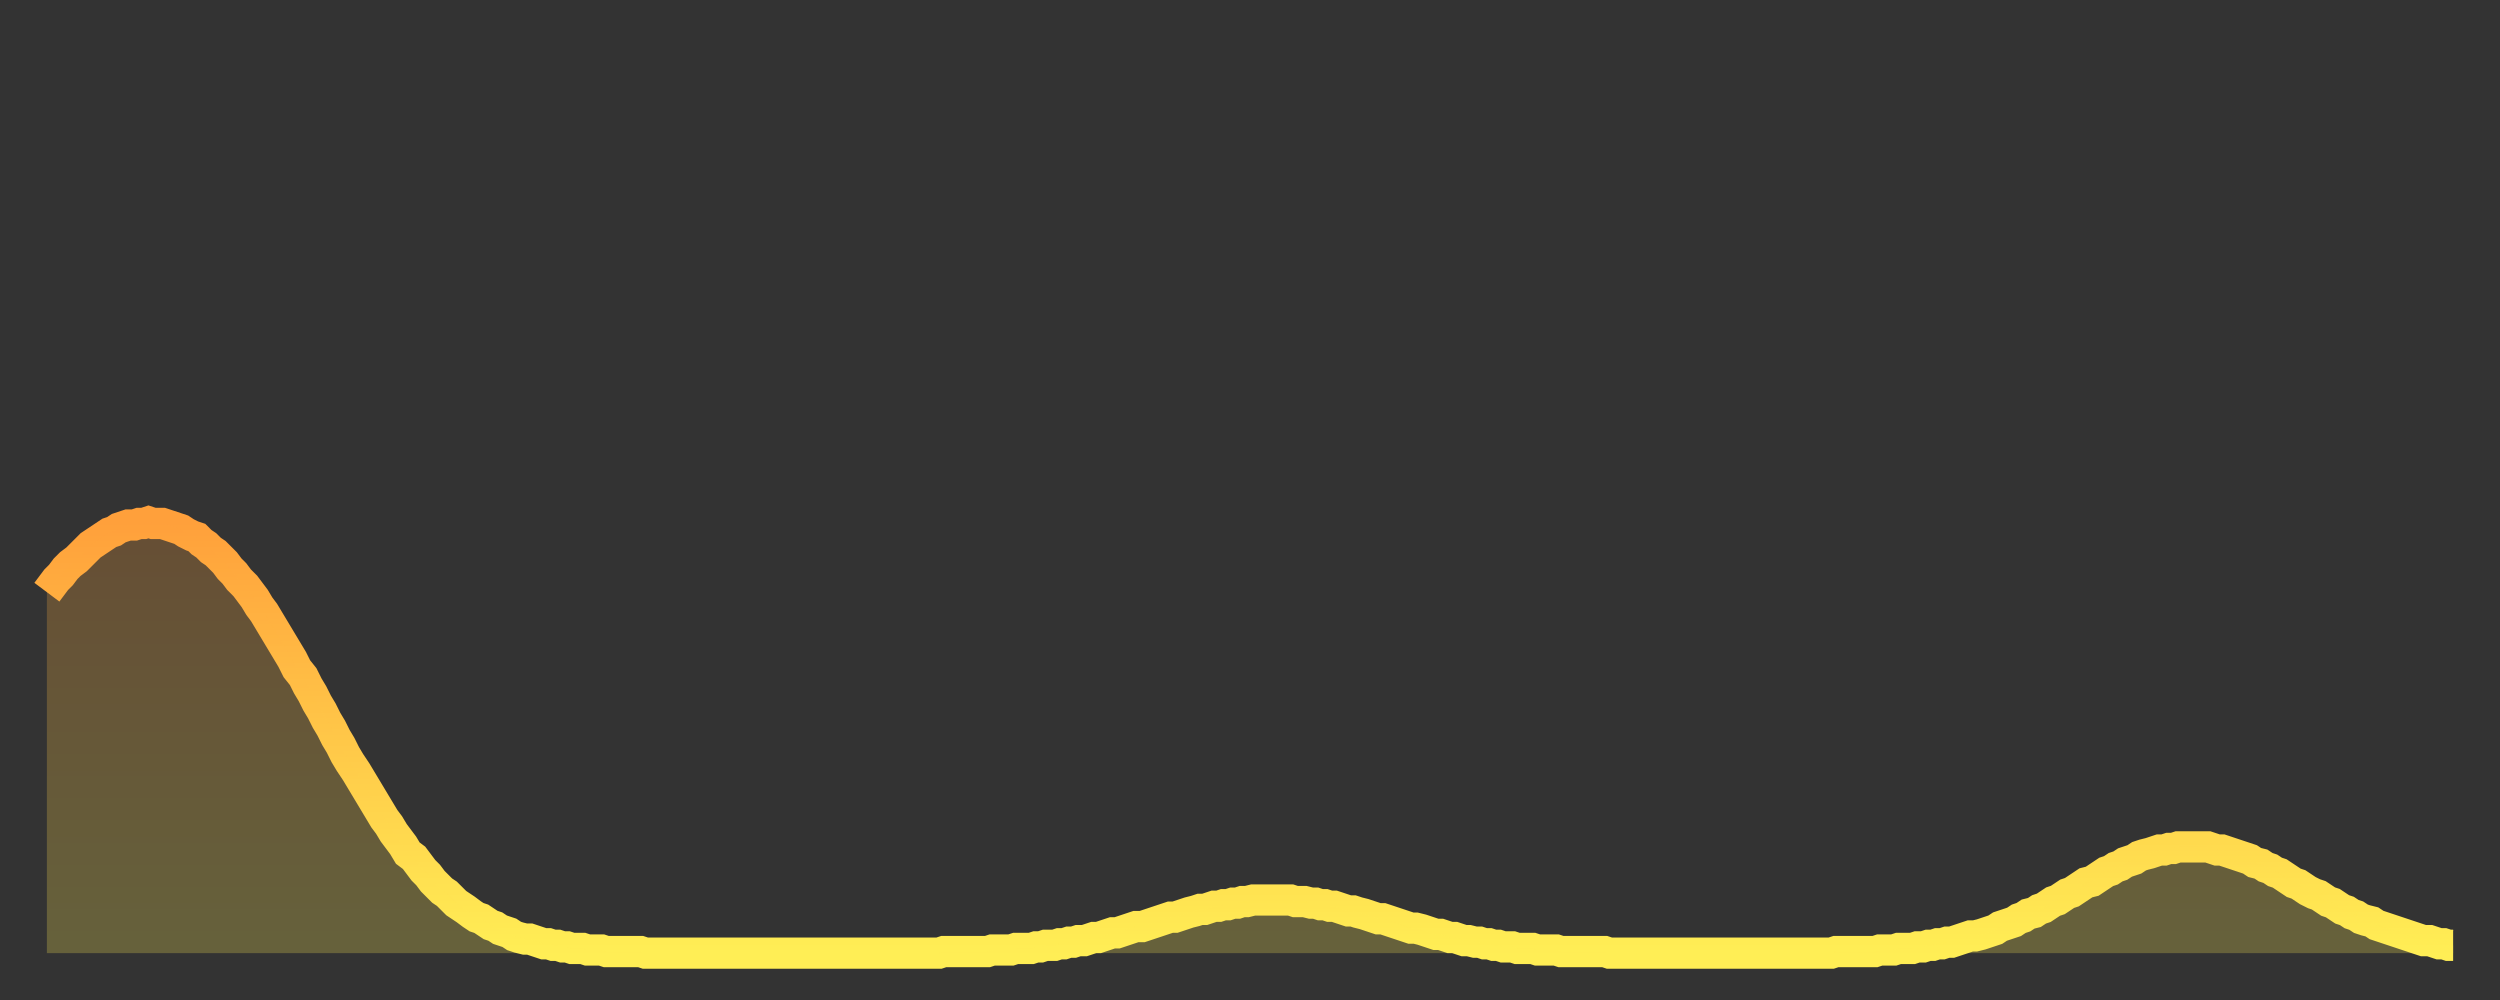 <?xml version="1.0" encoding="utf-8" ?>
<svg baseProfile="full" height="64" version="1.1" width="160" xmlns="http://www.w3.org/2000/svg" xmlns:ev="http://www.w3.org/2001/xml-events" xmlns:xlink="http://www.w3.org/1999/xlink"><rect width="100%" height="100%" fill="#333333" stroke="none"/><defs><linearGradient id="id4471236" x1="0" x2="0" y1="0" y2="1"><stop offset="0%" stop-color="#ffa03b" /><stop offset="50%" stop-color="#ffc748" /><stop offset="100%" stop-color="#ffee55" /></linearGradient></defs><g transform="translate(3,3)"><g><path d="M 0.0 34.9 0.3 34.5 0.6 34.1 0.9 33.8 1.2 33.4 1.5 33.1 1.9 32.8 2.2 32.5 2.5 32.2 2.8 31.9 3.1 31.7 3.4 31.5 3.7 31.3 4.0 31.1 4.3 31.0 4.6 30.8 4.9 30.7 5.2 30.6 5.6 30.6 5.9 30.5 6.2 30.5 6.5 30.4 6.8 30.5 7.1 30.5 7.4 30.5 7.7 30.6 8.0 30.7 8.3 30.8 8.6 30.9 8.9 31.1 9.3 31.3 9.6 31.4 9.9 31.7 10.2 31.9 10.5 32.2 10.8 32.4 11.1 32.7 11.4 33.0 11.7 33.4 12.0 33.7 12.3 34.1 12.7 34.5 13.0 34.9 13.3 35.3 13.6 35.8 13.9 36.2 14.2 36.7 14.5 37.2 14.8 37.7 15.1 38.2 15.4 38.7 15.7 39.2 16.0 39.8 16.4 40.3 16.7 40.9 17.0 41.4 17.3 42.0 17.6 42.5 17.9 43.1 18.2 43.6 18.5 44.2 18.8 44.7 19.1 45.3 19.4 45.8 19.8 46.4 20.1 46.9 20.4 47.4 20.7 47.9 21.0 48.4 21.3 48.9 21.6 49.4 21.9 49.8 22.2 50.3 22.5 50.7 22.8 51.1 23.1 51.6 23.5 51.9 23.8 52.3 24.1 52.7 24.4 53.0 24.7 53.4 25.0 53.7 25.3 54.0 25.6 54.2 25.9 54.5 26.2 54.8 26.5 55.0 26.8 55.2 27.2 55.5 27.5 55.7 27.8 55.8 28.1 56.0 28.4 56.2 28.7 56.3 29.0 56.5 29.3 56.6 29.6 56.7 29.9 56.9 30.2 57.0 30.6 57.1 30.9 57.1 31.2 57.2 31.5 57.3 31.8 57.4 32.1 57.4 32.4 57.5 32.7 57.5 33.0 57.6 33.3 57.6 33.6 57.7 33.9 57.7 34.3 57.7 34.6 57.8 34.9 57.8 35.2 57.8 35.5 57.8 35.8 57.9 36.1 57.9 36.4 57.9 36.7 57.9 37.0 57.9 37.3 57.9 37.7 57.9 38.0 57.9 38.3 58.0 38.6 58.0 38.9 58.0 39.2 58.0 39.5 58.0 39.8 58.0 40.1 58.0 40.4 58.0 40.7 58.0 41.0 58.0 41.4 58.0 41.7 58.0 42.0 58.0 42.3 58.0 42.6 58.0 42.9 58.0 43.2 58.0 43.5 58.0 43.8 58.0 44.1 58.0 44.4 58.0 44.7 58.0 45.1 58.0 45.4 58.0 45.7 58.0 46.0 58.0 46.3 58.0 46.6 58.0 46.9 58.0 47.2 58.0 47.5 58.0 47.8 58.0 48.1 58.0 48.5 58.0 48.8 58.0 49.1 58.0 49.4 58.0 49.7 58.0 50.0 58.0 50.3 58.0 50.6 58.0 50.9 58.0 51.2 58.0 51.5 58.0 51.8 58.0 52.2 58.0 52.5 58.0 52.8 58.0 53.1 58.0 53.4 58.0 53.7 58.0 54.0 58.0 54.3 58.0 54.6 58.0 54.9 58.0 55.2 58.0 55.6 58.0 55.9 58.0 56.2 58.0 56.5 58.0 56.8 58.0 57.1 58.0 57.4 57.9 57.7 57.9 58.0 57.9 58.3 57.9 58.6 57.9 58.9 57.9 59.3 57.9 59.6 57.9 59.9 57.9 60.2 57.9 60.5 57.8 60.8 57.8 61.1 57.8 61.4 57.8 61.7 57.8 62.0 57.7 62.3 57.7 62.6 57.7 63.0 57.7 63.3 57.6 63.6 57.6 63.9 57.5 64.2 57.5 64.5 57.5 64.8 57.4 65.1 57.4 65.4 57.3 65.7 57.3 66.0 57.2 66.4 57.2 66.7 57.1 67.0 57.0 67.3 57.0 67.6 56.9 67.9 56.8 68.2 56.7 68.5 56.7 68.8 56.6 69.1 56.5 69.4 56.4 69.7 56.3 70.1 56.3 70.4 56.2 70.7 56.1 71.0 56.0 71.3 55.9 71.6 55.8 71.9 55.7 72.2 55.7 72.5 55.6 72.8 55.5 73.1 55.4 73.5 55.3 73.8 55.2 74.1 55.2 74.4 55.1 74.7 55.0 75.0 55.0 75.3 54.9 75.6 54.9 75.9 54.8 76.2 54.8 76.5 54.7 76.8 54.7 77.2 54.6 77.5 54.6 77.8 54.6 78.1 54.6 78.4 54.6 78.7 54.6 79.0 54.6 79.3 54.6 79.6 54.6 79.9 54.7 80.2 54.7 80.5 54.7 80.9 54.8 81.2 54.8 81.5 54.9 81.8 54.9 82.1 55.0 82.4 55.0 82.7 55.1 83.0 55.2 83.3 55.3 83.6 55.3 83.9 55.4 84.3 55.5 84.6 55.6 84.9 55.7 85.2 55.8 85.5 55.8 85.8 55.9 86.1 56.0 86.4 56.1 86.7 56.2 87.0 56.3 87.3 56.4 87.6 56.4 88.0 56.5 88.3 56.6 88.6 56.7 88.9 56.8 89.2 56.8 89.5 56.9 89.8 57.0 90.1 57.0 90.4 57.1 90.7 57.2 91.0 57.2 91.4 57.3 91.7 57.3 92.0 57.4 92.3 57.4 92.6 57.5 92.9 57.5 93.2 57.6 93.5 57.6 93.8 57.6 94.1 57.7 94.4 57.7 94.7 57.7 95.1 57.7 95.4 57.8 95.7 57.8 96.0 57.8 96.3 57.8 96.6 57.8 96.9 57.9 97.2 57.9 97.5 57.9 97.8 57.9 98.1 57.9 98.4 57.9 98.8 57.9 99.1 57.9 99.4 57.9 99.7 57.9 100.0 58.0 100.3 58.0 100.6 58.0 100.9 58.0 101.2 58.0 101.5 58.0 101.8 58.0 102.2 58.0 102.5 58.0 102.8 58.0 103.1 58.0 103.4 58.0 103.7 58.0 104.0 58.0 104.3 58.0 104.6 58.0 104.9 58.0 105.2 58.0 105.5 58.0 105.9 58.0 106.2 58.0 106.5 58.0 106.8 58.0 107.1 58.0 107.4 58.0 107.7 58.0 108.0 58.0 108.3 58.0 108.6 58.0 108.9 58.0 109.3 58.0 109.6 58.0 109.9 58.0 110.2 58.0 110.5 58.0 110.8 58.0 111.1 58.0 111.4 58.0 111.7 58.0 112.0 58.0 112.3 58.0 112.6 58.0 113.0 58.0 113.3 58.0 113.6 58.0 113.9 58.0 114.2 58.0 114.5 57.9 114.8 57.9 115.1 57.9 115.4 57.9 115.7 57.9 116.0 57.9 116.3 57.9 116.7 57.9 117.0 57.9 117.3 57.8 117.6 57.8 117.9 57.8 118.2 57.8 118.5 57.7 118.8 57.7 119.1 57.7 119.4 57.7 119.7 57.6 120.1 57.6 120.4 57.5 120.7 57.5 121.0 57.4 121.3 57.4 121.6 57.3 121.9 57.3 122.2 57.2 122.5 57.1 122.8 57.0 123.1 56.9 123.4 56.9 123.8 56.8 124.1 56.7 124.4 56.6 124.7 56.5 125.0 56.3 125.3 56.2 125.6 56.1 125.9 56.0 126.2 55.8 126.5 55.7 126.8 55.5 127.2 55.4 127.5 55.2 127.8 55.1 128.1 54.9 128.4 54.7 128.7 54.6 129.0 54.4 129.3 54.2 129.6 54.1 129.9 53.9 130.2 53.7 130.5 53.5 130.9 53.4 131.2 53.2 131.5 53.0 131.8 52.8 132.1 52.7 132.4 52.5 132.7 52.4 133.0 52.2 133.3 52.1 133.6 52.0 133.9 51.8 134.2 51.7 134.6 51.6 134.9 51.5 135.2 51.4 135.5 51.4 135.8 51.3 136.1 51.3 136.4 51.2 136.7 51.2 137.0 51.2 137.3 51.2 137.6 51.2 138.0 51.2 138.3 51.2 138.6 51.3 138.9 51.4 139.2 51.4 139.5 51.5 139.8 51.6 140.1 51.7 140.4 51.8 140.7 51.9 141.0 52.0 141.3 52.2 141.7 52.3 142.0 52.5 142.3 52.6 142.6 52.8 142.9 52.9 143.2 53.1 143.5 53.3 143.8 53.5 144.1 53.6 144.4 53.8 144.7 54.0 145.1 54.2 145.4 54.3 145.7 54.5 146.0 54.7 146.3 54.8 146.6 55.0 146.9 55.2 147.2 55.3 147.5 55.5 147.8 55.6 148.1 55.8 148.4 55.9 148.8 56.0 149.1 56.2 149.4 56.3 149.7 56.4 150.0 56.5 150.3 56.6 150.6 56.7 150.9 56.8 151.2 56.9 151.5 57.0 151.8 57.1 152.1 57.2 152.5 57.2 152.8 57.3 153.1 57.4 153.4 57.4 153.7 57.5 154.0 57.5" fill="none" id="graph-curve" opacity="1" stroke="url(#id4471236)" stroke-width="2" /><path d="M 0 58 L 0.0 34.9 0.3 34.5 0.6 34.1 0.9 33.8 1.2 33.4 1.5 33.1 1.9 32.8 2.2 32.5 2.5 32.2 2.8 31.9 3.1 31.7 3.4 31.5 3.7 31.3 4.0 31.1 4.3 31.0 4.6 30.8 4.9 30.7 5.2 30.6 5.6 30.6 5.9 30.5 6.2 30.5 6.5 30.4 6.8 30.5 7.1 30.5 7.4 30.5 7.7 30.6 8.0 30.7 8.3 30.8 8.6 30.9 8.9 31.1 9.3 31.3 9.6 31.4 9.9 31.7 10.2 31.9 10.5 32.2 10.8 32.4 11.1 32.7 11.4 33.0 11.7 33.4 12.0 33.7 12.3 34.1 12.7 34.5 13.0 34.9 13.3 35.3 13.6 35.8 13.9 36.2 14.2 36.7 14.5 37.2 14.8 37.7 15.1 38.2 15.4 38.7 15.7 39.2 16.0 39.8 16.4 40.3 16.7 40.9 17.0 41.4 17.3 42.0 17.6 42.5 17.9 43.1 18.2 43.6 18.5 44.2 18.8 44.7 19.1 45.3 19.4 45.8 19.8 46.4 20.1 46.9 20.4 47.4 20.7 47.9 21.0 48.4 21.3 48.9 21.6 49.4 21.9 49.8 22.2 50.3 22.5 50.7 22.8 51.1 23.1 51.6 23.5 51.9 23.8 52.3 24.1 52.7 24.4 53.0 24.7 53.4 25.0 53.7 25.3 54.0 25.6 54.2 25.9 54.5 26.2 54.8 26.5 55.0 26.8 55.2 27.2 55.5 27.5 55.7 27.8 55.8 28.1 56.0 28.4 56.2 28.7 56.3 29.0 56.5 29.3 56.6 29.6 56.7 29.9 56.9 30.2 57.0 30.6 57.1 30.9 57.1 31.2 57.2 31.5 57.3 31.8 57.4 32.1 57.4 32.4 57.5 32.7 57.5 33.0 57.6 33.3 57.6 33.6 57.7 33.9 57.7 34.3 57.7 34.6 57.8 34.9 57.8 35.2 57.8 35.5 57.8 35.8 57.9 36.1 57.9 36.4 57.9 36.7 57.9 37.0 57.9 37.3 57.9 37.7 57.9 38.0 57.9 38.3 58.0 38.6 58.0 38.9 58.0 39.2 58.0 39.5 58.0 39.8 58.0 40.1 58.0 40.4 58.0 40.7 58.0 41.0 58.0 41.4 58.0 41.7 58.0 42.0 58.0 42.3 58.0 42.6 58.0 42.9 58.0 43.2 58.0 43.5 58.0 43.8 58.0 44.1 58.0 44.4 58.0 44.7 58.0 45.1 58.0 45.4 58.0 45.7 58.0 46.0 58.0 46.3 58.0 46.6 58.0 46.9 58.0 47.2 58.0 47.5 58.0 47.8 58.0 48.1 58.0 48.5 58.0 48.8 58.0 49.1 58.0 49.4 58.0 49.7 58.0 50.0 58.0 50.3 58.0 50.6 58.0 50.9 58.0 51.2 58.0 51.5 58.0 51.8 58.0 52.2 58.0 52.5 58.0 52.8 58.0 53.1 58.0 53.4 58.0 53.7 58.0 54.0 58.0 54.3 58.0 54.6 58.0 54.9 58.0 55.2 58.0 55.6 58.0 55.9 58.0 56.2 58.0 56.5 58.0 56.8 58.0 57.1 58.0 57.4 57.9 57.7 57.9 58.0 57.9 58.3 57.9 58.6 57.9 58.9 57.9 59.3 57.9 59.6 57.9 59.9 57.9 60.2 57.9 60.5 57.8 60.8 57.8 61.1 57.8 61.4 57.8 61.7 57.8 62.0 57.7 62.3 57.7 62.6 57.7 63.0 57.7 63.3 57.6 63.6 57.6 63.9 57.5 64.2 57.5 64.5 57.5 64.8 57.4 65.1 57.4 65.4 57.3 65.7 57.3 66.0 57.2 66.4 57.2 66.7 57.1 67.0 57.0 67.3 57.0 67.6 56.9 67.9 56.8 68.2 56.7 68.5 56.7 68.8 56.6 69.1 56.5 69.4 56.4 69.7 56.3 70.1 56.3 70.4 56.2 70.7 56.1 71.0 56.0 71.3 55.9 71.6 55.8 71.9 55.7 72.2 55.7 72.5 55.6 72.8 55.5 73.1 55.4 73.5 55.3 73.8 55.2 74.1 55.2 74.4 55.1 74.7 55.0 75.0 55.0 75.3 54.9 75.6 54.9 75.9 54.8 76.2 54.8 76.5 54.7 76.8 54.7 77.2 54.6 77.5 54.6 77.8 54.6 78.1 54.6 78.4 54.6 78.7 54.6 79.0 54.6 79.3 54.6 79.6 54.6 79.9 54.7 80.2 54.7 80.5 54.7 80.9 54.8 81.2 54.8 81.5 54.9 81.8 54.9 82.1 55.0 82.4 55.0 82.7 55.1 83.0 55.2 83.3 55.3 83.6 55.3 83.9 55.4 84.3 55.5 84.6 55.6 84.9 55.7 85.2 55.8 85.5 55.8 85.8 55.9 86.1 56.0 86.4 56.1 86.7 56.2 87.0 56.3 87.3 56.4 87.6 56.4 88.0 56.5 88.3 56.6 88.6 56.7 88.9 56.8 89.2 56.8 89.5 56.9 89.8 57.0 90.1 57.0 90.4 57.1 90.7 57.2 91.0 57.2 91.4 57.3 91.7 57.3 92.0 57.4 92.3 57.4 92.6 57.5 92.9 57.5 93.2 57.6 93.5 57.6 93.8 57.6 94.1 57.7 94.4 57.7 94.7 57.7 95.1 57.7 95.4 57.8 95.7 57.8 96.0 57.8 96.3 57.8 96.6 57.8 96.9 57.9 97.2 57.9 97.5 57.9 97.8 57.9 98.1 57.9 98.4 57.9 98.8 57.9 99.1 57.9 99.4 57.9 99.7 57.9 100.0 58.0 100.3 58.0 100.6 58.0 100.9 58.0 101.2 58.0 101.5 58.0 101.8 58.0 102.2 58.0 102.5 58.0 102.8 58.0 103.1 58.0 103.4 58.0 103.7 58.0 104.0 58.0 104.3 58.0 104.6 58.0 104.9 58.0 105.2 58.0 105.5 58.0 105.9 58.0 106.2 58.0 106.5 58.0 106.8 58.0 107.1 58.0 107.4 58.0 107.7 58.0 108.0 58.0 108.3 58.0 108.6 58.0 108.9 58.0 109.3 58.0 109.6 58.0 109.9 58.0 110.2 58.0 110.5 58.0 110.8 58.0 111.1 58.0 111.4 58.0 111.7 58.0 112.0 58.0 112.3 58.0 112.6 58.0 113.0 58.0 113.3 58.0 113.6 58.0 113.9 58.0 114.2 58.0 114.5 57.9 114.8 57.9 115.1 57.9 115.4 57.9 115.7 57.9 116.0 57.9 116.3 57.9 116.7 57.9 117.0 57.9 117.3 57.8 117.6 57.8 117.9 57.8 118.2 57.8 118.5 57.7 118.8 57.7 119.1 57.7 119.4 57.7 119.7 57.6 120.1 57.6 120.4 57.5 120.7 57.5 121.0 57.4 121.3 57.4 121.6 57.3 121.9 57.3 122.2 57.2 122.5 57.1 122.8 57.0 123.1 56.9 123.4 56.9 123.8 56.8 124.1 56.7 124.4 56.6 124.7 56.5 125.0 56.3 125.3 56.2 125.6 56.1 125.9 56.0 126.2 55.8 126.5 55.7 126.8 55.5 127.2 55.4 127.5 55.2 127.8 55.1 128.1 54.9 128.4 54.7 128.7 54.6 129.0 54.4 129.3 54.2 129.6 54.1 129.9 53.9 130.2 53.7 130.5 53.5 130.9 53.4 131.2 53.2 131.5 53.0 131.8 52.8 132.1 52.7 132.4 52.5 132.7 52.4 133.0 52.2 133.3 52.1 133.6 52.0 133.9 51.8 134.2 51.7 134.6 51.6 134.9 51.5 135.2 51.4 135.5 51.4 135.8 51.3 136.1 51.3 136.4 51.2 136.7 51.2 137.0 51.2 137.3 51.2 137.6 51.2 138.0 51.2 138.3 51.2 138.6 51.3 138.9 51.4 139.2 51.4 139.5 51.5 139.8 51.6 140.1 51.7 140.4 51.8 140.7 51.9 141.0 52.0 141.3 52.2 141.7 52.3 142.0 52.5 142.3 52.6 142.6 52.8 142.9 52.9 143.2 53.1 143.5 53.3 143.8 53.5 144.1 53.6 144.4 53.8 144.7 54.0 145.1 54.2 145.4 54.3 145.7 54.5 146.0 54.7 146.3 54.8 146.6 55.0 146.9 55.2 147.2 55.3 147.5 55.5 147.8 55.6 148.1 55.8 148.4 55.9 148.8 56.0 149.1 56.2 149.4 56.3 149.7 56.4 150.0 56.5 150.3 56.6 150.6 56.7 150.9 56.8 151.2 56.9 151.5 57.0 151.8 57.1 152.1 57.2 152.5 57.2 152.8 57.3 153.1 57.4 153.4 57.4 153.7 57.5 154.0 57.5 154 58" fill="url(#id4471236)" fill-opacity=".25" id="graph-shadow" /></g></g></svg>